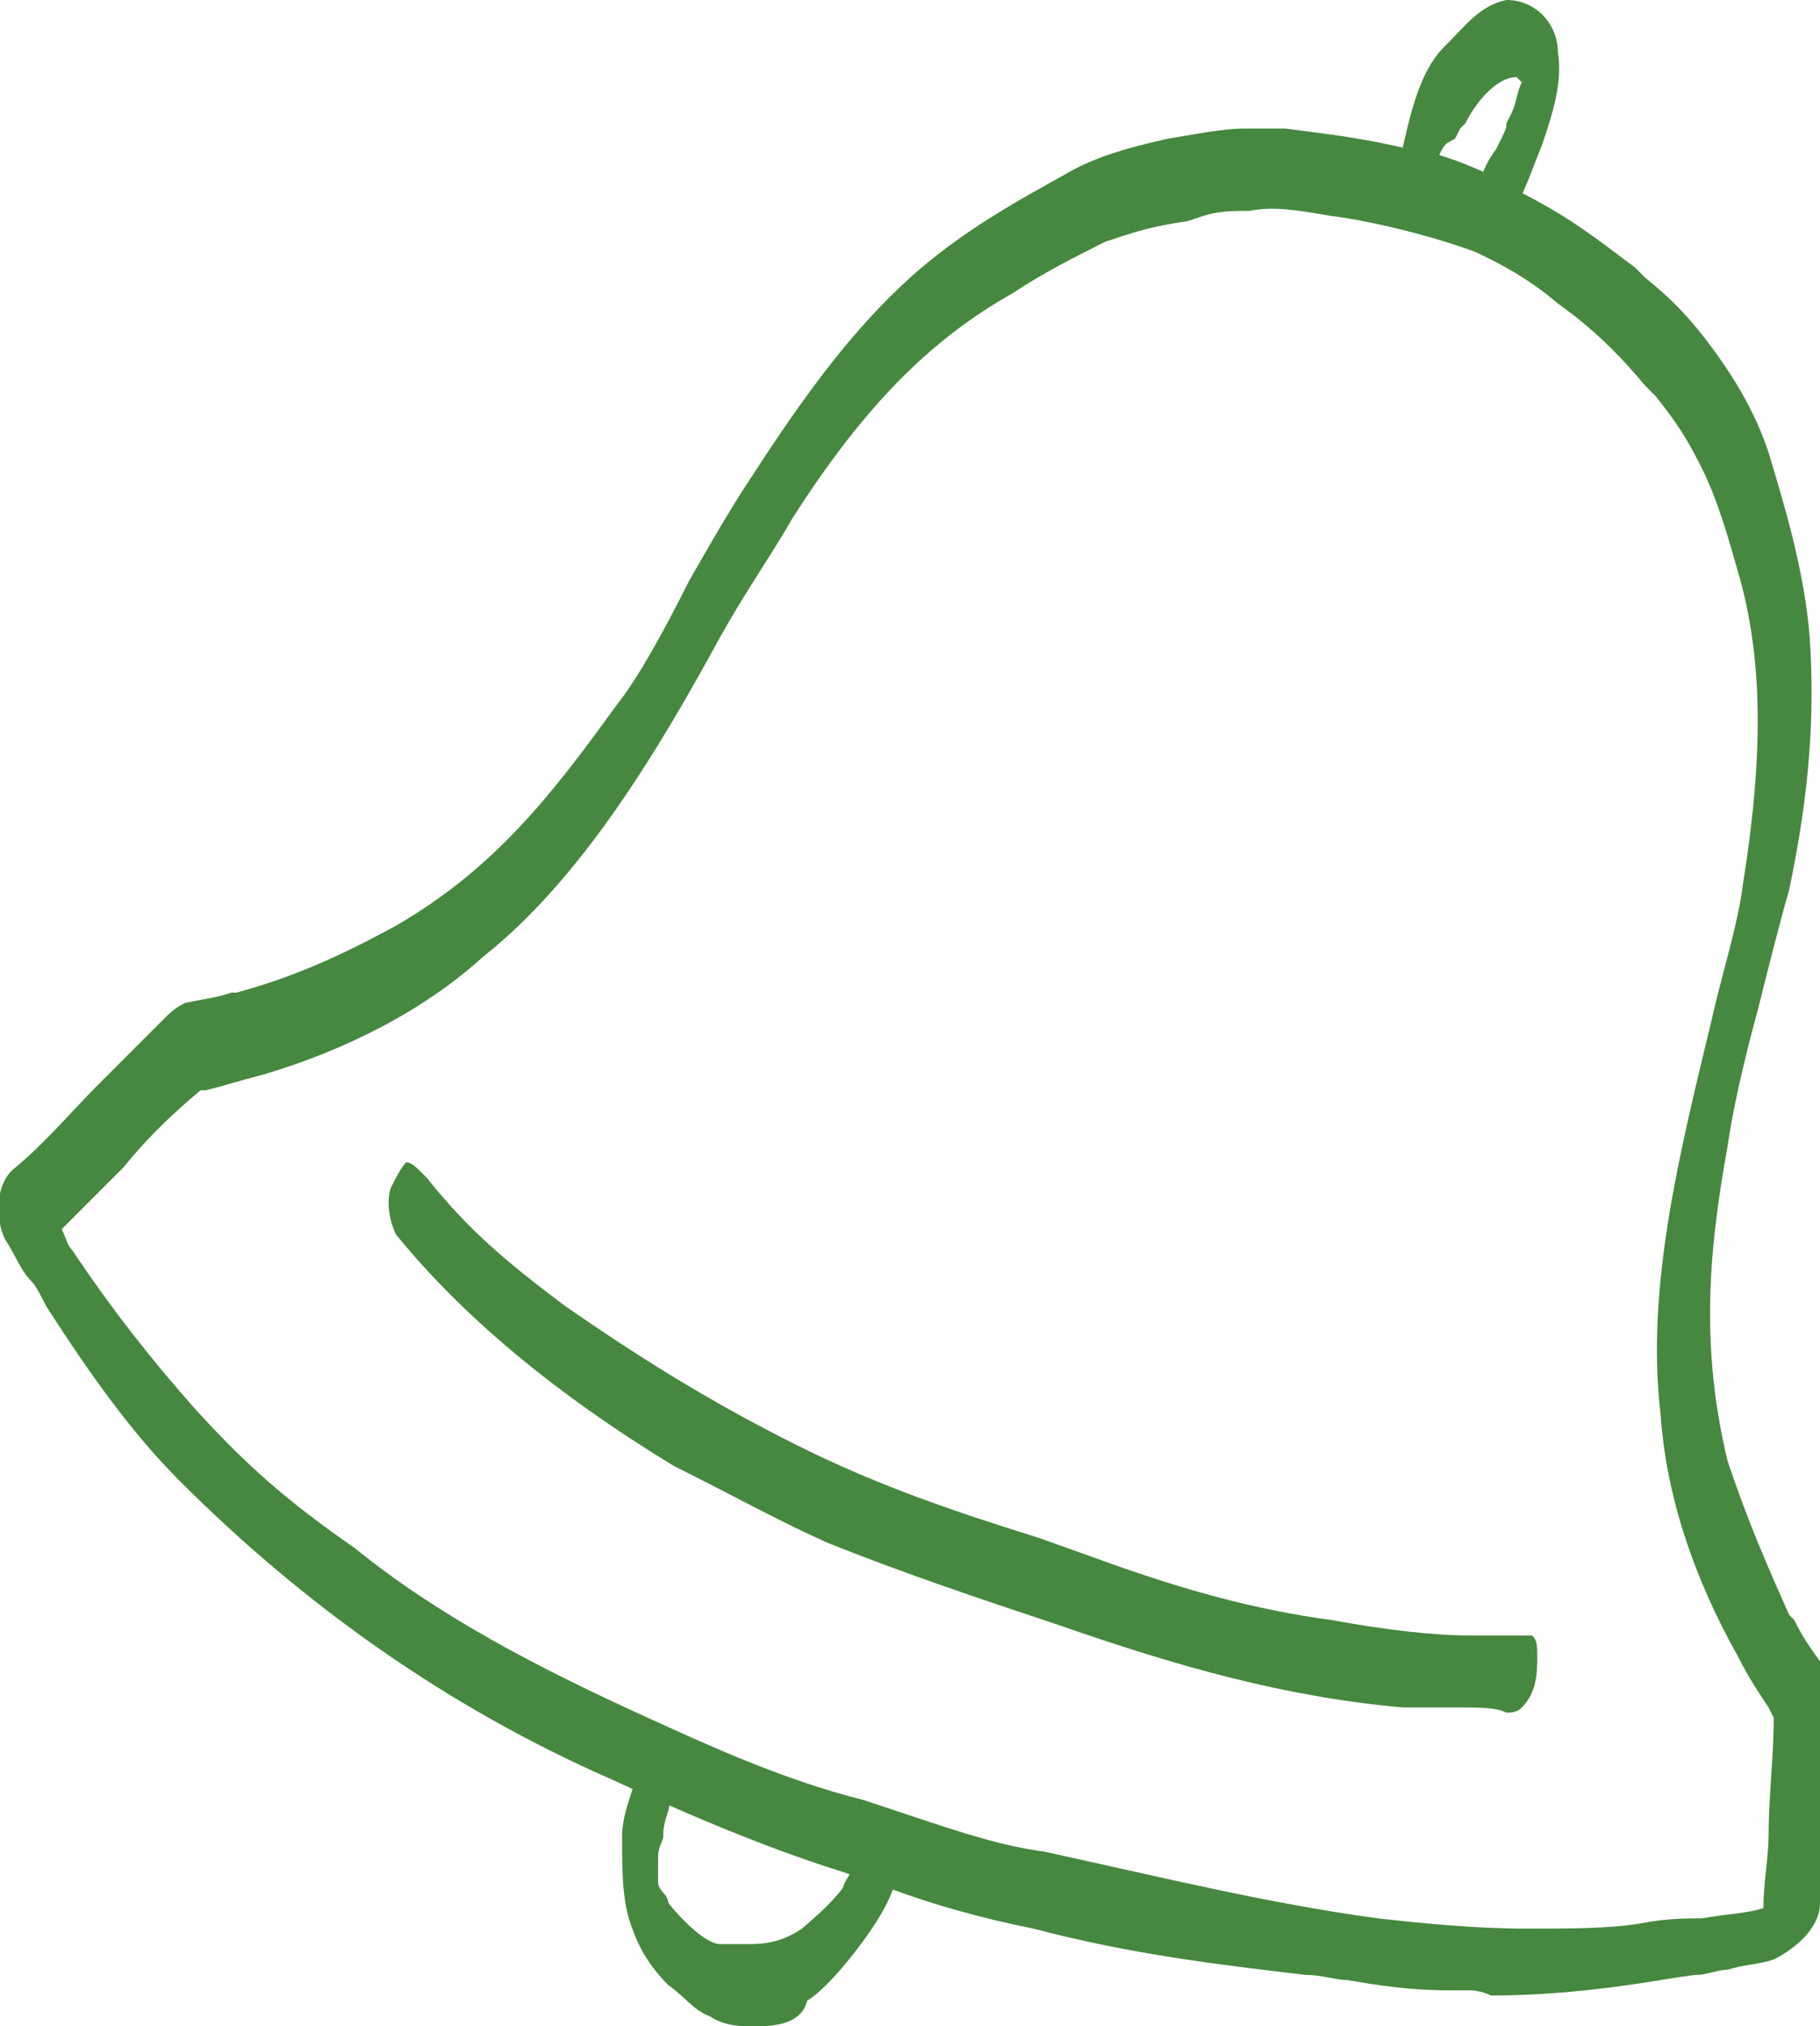 <svg version="1.1" id="_レイヤー_2" xmlns="http://www.w3.org/2000/svg" x="0" y="0" viewBox="0 0 35.4 39.4" xml:space="preserve"><style type="text/css">.st0{fill:#46883f}</style><g id="_レイヤー_1-2"><g><path class="st0" d="M28.6 38.7h-.4c-.8 0-1.4-.1-2-.2-.2 0-.5-.1-.8-.1-1.7-.2-3.4-.4-5.3-.9-1-.2-2.1-.5-3.1-.9l-.6-.2c-1.6-.5-3.2-1.2-4.5-1.8-3.2-1.4-6-3.4-8.4-5.8-.9-.9-1.7-2-2.6-3.4-.1-.2-.2-.4-.3-.5-.2-.2-.3-.5-.5-.8-.2-.4-.2-1.1.2-1.4.6-.5 1.1-1.1 1.6-1.6l1.2-1.2.1-.1c.1-.1.2-.2.4-.3.5-.1.6-.1.9-.2h.1c1.1-.3 2-.7 3.1-1.3 1.9-1.1 3-2.5 4.3-4.3.4-.5.9-1.4 1.4-2.4.4-.7.8-1.4 1.2-2 1.1-1.7 2-2.9 3.1-3.9 1-.9 2.1-1.5 3-2 .5-.3 1.1-.5 2-.7.6-.1 1.1-.2 1.5-.2h.8c.8.1 1.6.2 2.4.4.5 0 1.7.5 2.1.8 1 .5 1.5.9 2.3 1.5l.2.2c.5.4.9.8 1.4 1.5.5.7.8 1.3 1 1.9.3 1 .7 2.3.8 3.6.1 1.5 0 3-.4 4.9-.2.7-.4 1.5-.6 2.3-.3 1.1-.5 2-.6 2.7-.4 2.2-.5 4 0 6.1.4 1.2.8 2.1 1.2 3l.1.1c.1.2.2.4.5.8.1.1.1.3.1.5v2.4c0 .6-.1 1.2-.1 1.8 0 .5-.5.9-.9 1.1-.3.1-.6.1-.9.2-.2 0-.4.1-.6.1-.1 0-.7.1-.7.1-1.2.2-2.3.3-3.3.3-.2-.1-.4-.1-.4-.1zM24.3 4.1c-.3 0-.6 0-.9.1l-.3.1c-.7.1-1 .2-1.6.4-.6.3-1.2.6-1.8 1-1.6.9-2.9 2.2-4.3 4.4-.4.7-.9 1.4-1.4 2.3-1.2 2.2-2.7 4.7-4.6 6.2-1.1 1-2.6 1.8-4.3 2.3-.4.1-.7.2-1.1.3h-.1c-.6.5-1.1 1-1.5 1.5l-1.2 1.2c.1.2.1.3.2.4.8 1.2 1.6 2.2 2.4 3.1 1 1.1 1.8 1.8 3.1 2.7 1.6 1.3 3.5 2.3 5.7 3.3 1.1.5 2.6 1.2 4.2 1.6l.9.3c.9.3 1.8.6 2.6.7 2.3.5 4.3 1 6.5 1.3.9.1 1.9.2 2.9.2.8 0 1.6 0 2.2-.1.5-.1.9-.1 1.2-.1.6-.1.9-.1 1.2-.2 0-.5.1-1 .1-1.4 0-.8.1-1.5.1-2.3l-.1-.2c-.2-.3-.4-.6-.6-1-.9-1.6-1.4-3.2-1.5-4.7-.3-2.5.4-5.2 1-7.7.2-.9.5-1.8.6-2.6.4-2.5.4-4.4-.1-6.1-.2-.7-.4-1.4-.7-2-.3-.6-.5-.9-.9-1.4l-.2-.2c-.5-.6-1-1.1-1.7-1.6-.7-.6-1.4-.9-1.6-1-.8-.3-2-.6-2.8-.7-.6-.1-1.1-.2-1.6-.1z"/><path class="st0" d="M14.7 39.4c-.3 0-.6 0-.9-.2-.3-.1-.5-.4-.8-.6-.4-.4-.6-.8-.7-1.1-.2-.5-.2-1.1-.2-1.8 0-.3.1-.6.2-.9l.1-.3c0-.2.1-.4.1-.6.1-.1.1-.2.2-.2s.1 0 .2.2c.2.4.2.9.1 1.3-.1.3-.1.4-.1.5 0 .1-.1.2-.1.4v.5c0 .1.1.2.1.2.1.1.1.2.1.2.4.5.8.8 1 .8h.6c.4 0 .7-.1 1-.3.1-.1.5-.4.8-.8 0-.1.2-.3.3-.7.1-.2.1-.3.1-.4 0-.1.1-.1.2-.1s.2.1.2.2c.2.4.3.8.1 1.2-.2.5-1.1 1.7-1.6 2-.1.4-.5.5-1 .5zm13.7-6.2h-1.1c-2.3-.2-4.4-.8-6.7-1.6-1.5-.5-3-1-4.5-1.6-.9-.4-1.8-.9-3-1.5-2.3-1.4-4.1-2.9-5.4-4.5-.1-.2-.2-.6-.1-.9.1-.2.2-.4.3-.5.1 0 .2.1.3.2l.1.1c.8 1 1.5 1.6 2.7 2.5 1.3.9 2.7 1.8 4.5 2.7 1.6.8 3.1 1.3 4.7 1.8l1.4.5c1.4.5 2.8.9 4.3 1.1 1.1.2 2 .3 2.7.3h1.2c.1.1.1.2.1.4 0 .3 0 .7-.3 1-.1.1-.2.1-.3.1-.2-.1-.5-.1-.9-.1zm.7-28.7c-.2 0-.3-.3-.3-.4-.1-.4 0-.8.3-1.2.2-.4.2-.4.2-.5l.1-.2c.1-.2.1-.4.2-.6l-.1-.1c-.4 0-.8.5-1 .9l-.1.1-.1.2c-.2.1-.2.1-.3.3v.3l-.1.3v.3l.1.2v.2c-.2-.1-.6-.2-.9-.4 0-.3.1-.7.2-1.1.2-.9.4-1.5.8-1.9l.1-.1c.3-.3.6-.7 1.1-.8.6 0 1 .5 1 1 .1.6-.1 1.2-.3 1.8-.2.5-.3.8-.5 1.2 0 0 0 .1-.1.1-.1.2-.1.3-.3.4.1 0 0 0 0 0z"/></g></g></svg>